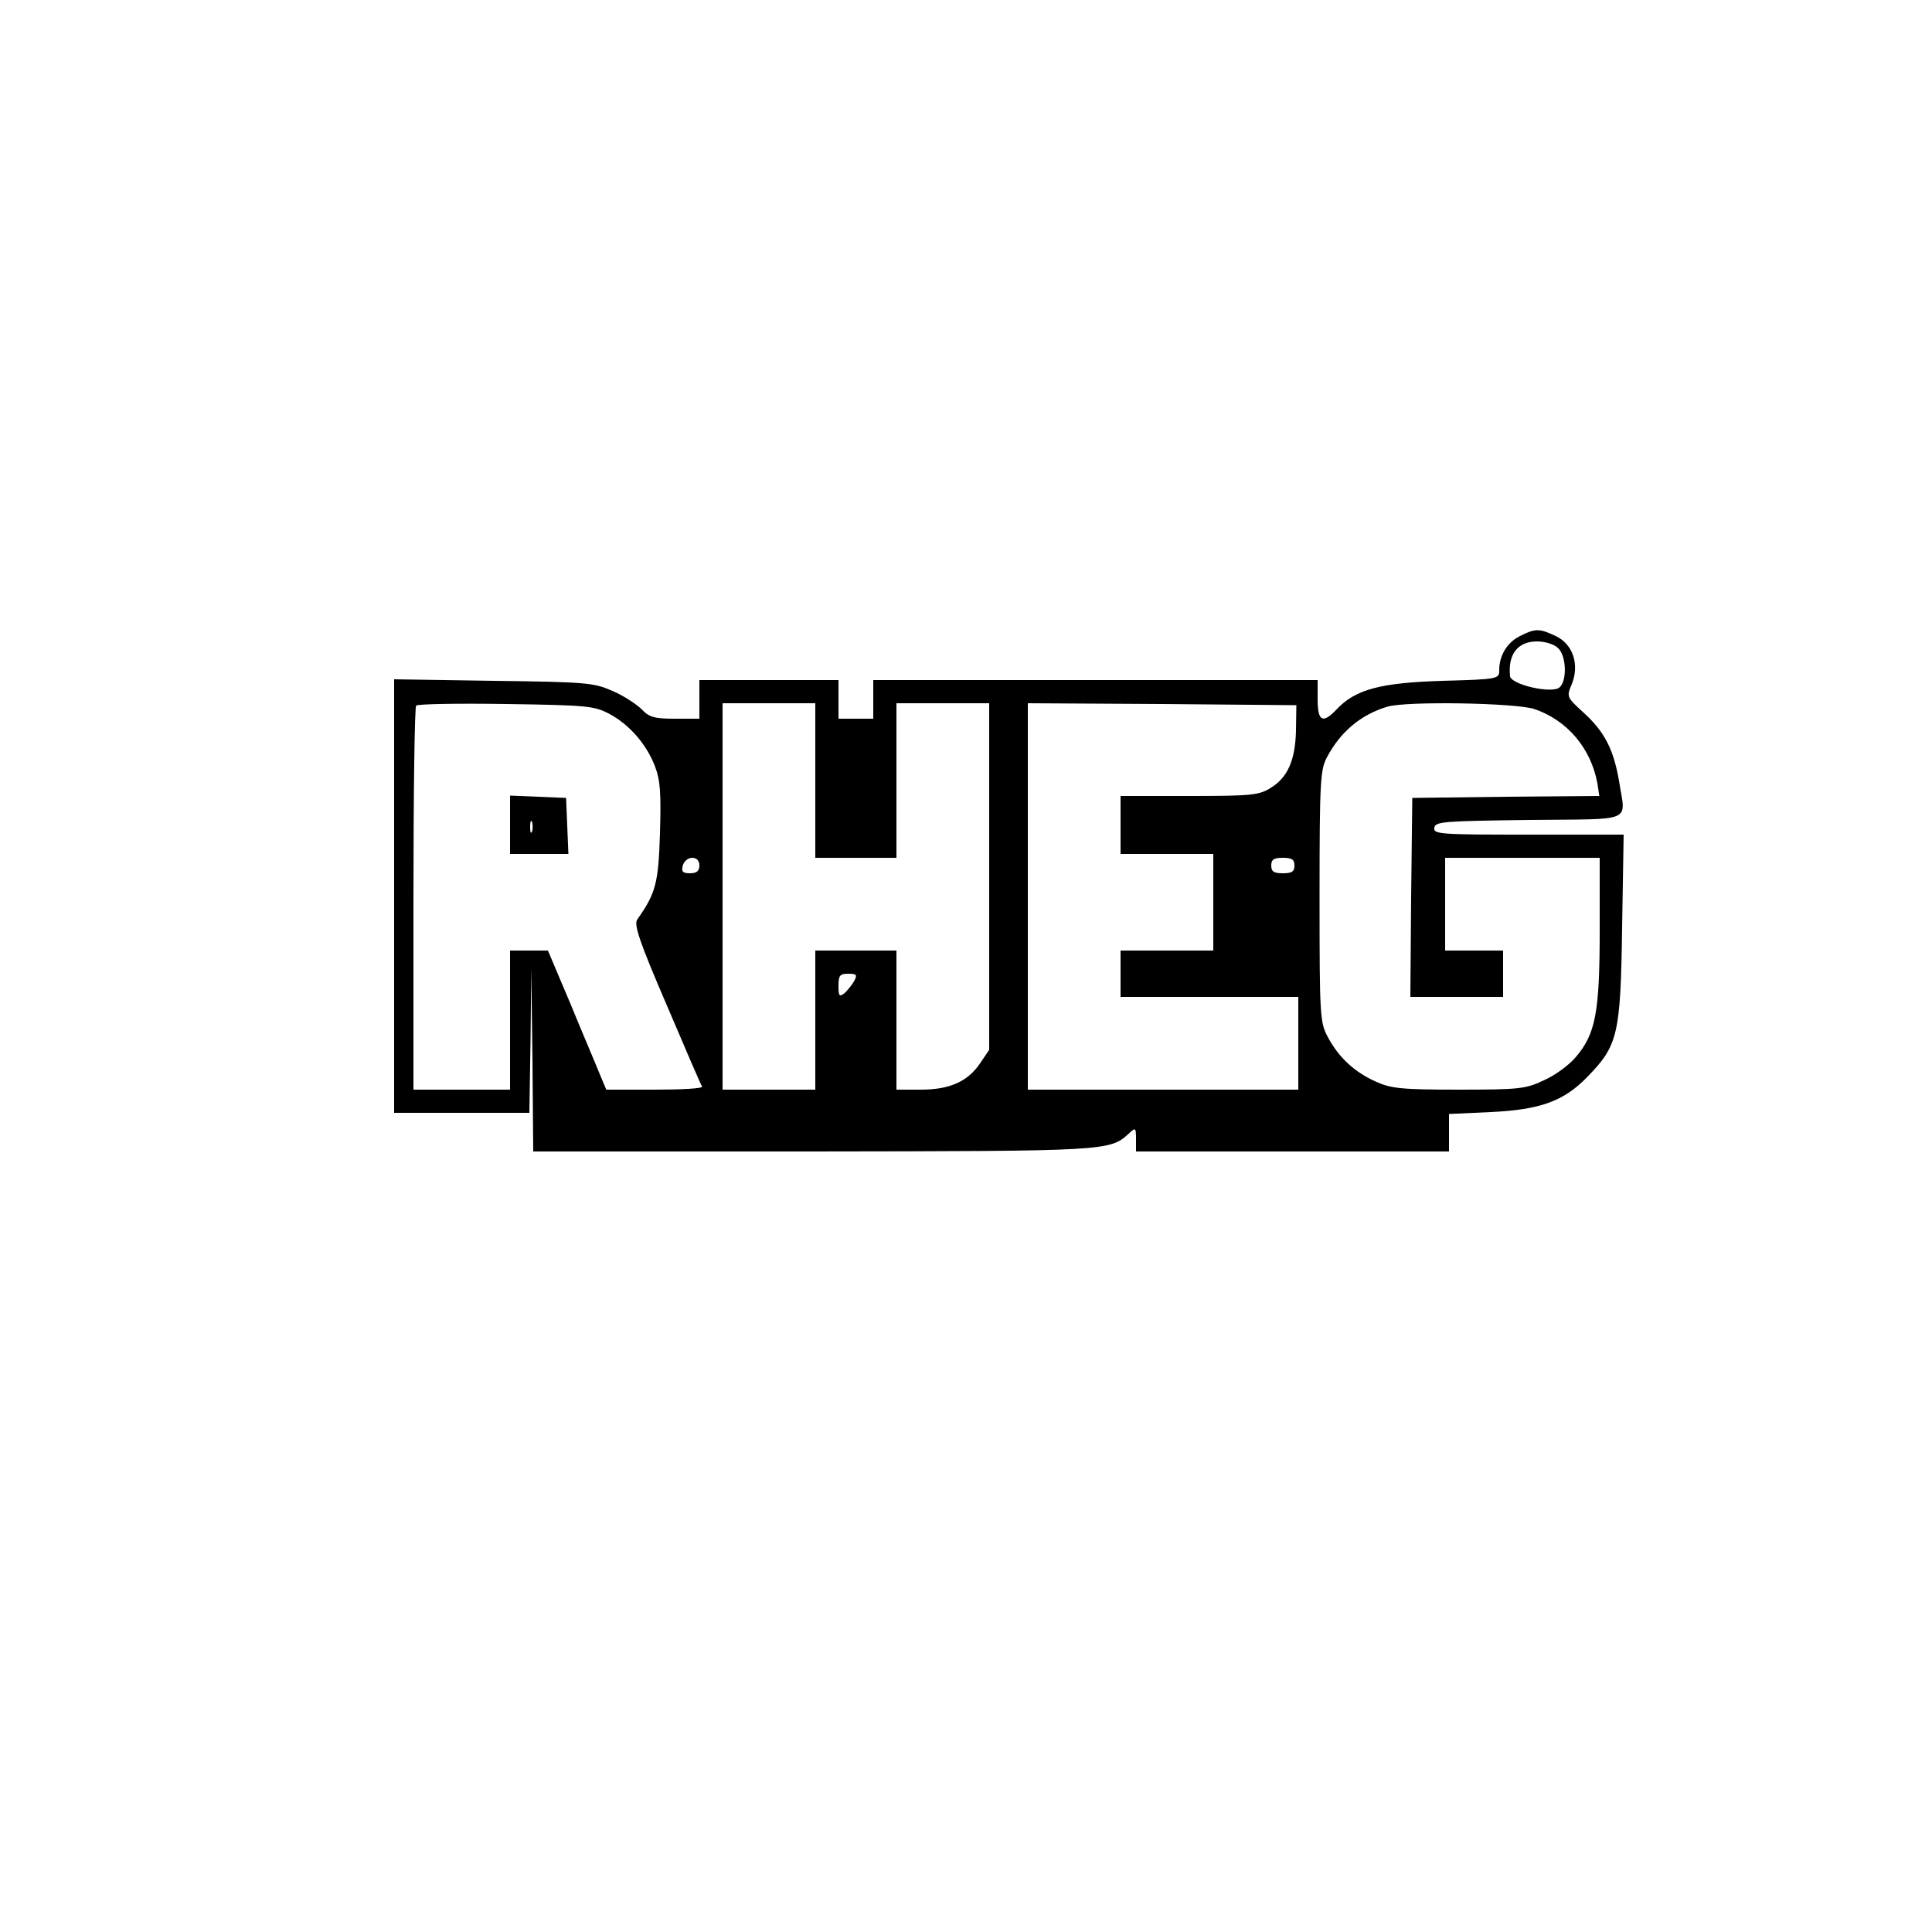 <?xml version="1.0" standalone="no"?>
<!DOCTYPE svg PUBLIC "-//W3C//DTD SVG 20010904//EN"
 "http://www.w3.org/TR/2001/REC-SVG-20010904/DTD/svg10.dtd">
<svg version="1.0" xmlns="http://www.w3.org/2000/svg"
 width="500pt" height="500pt" viewBox="0 0 500 500"
 preserveAspectRatio="xMidYMid meet">

<g transform="translate(0,500) scale(0.1,-0.1)"
fill="#000000" stroke="none">
<path d="M3934 3354 c-33 -16 -54 -50 -54 -88 0 -23 -1 -24 -147 -28 -161 -5
-225 -22 -274 -74 -36 -38 -49 -31 -49 26 l0 50 -575 0 -575 0 0 -50 0 -50
-45 0 -45 0 0 50 0 50 -180 0 -180 0 0 -50 0 -50 -63 0 c-54 0 -67 4 -86 24
-13 13 -46 35 -74 47 -49 22 -66 24 -309 27 l-258 4 0 -561 0 -561 175 0 175
0 3 188 2 187 3 -237 2 -238 723 0 c760 1 769 1 818 46 18 17 19 16 19 -14 l0
-32 405 0 405 0 0 49 0 48 108 5 c128 6 189 28 250 91 79 81 86 109 90 385 l4
242 -247 0 c-229 0 -246 1 -243 18 3 16 24 17 246 20 275 3 249 -9 232 101
-14 81 -37 127 -92 177 -44 40 -44 41 -30 74 20 50 3 103 -42 124 -42 20 -53
20 -92 0z m98 -31 c22 -20 24 -85 4 -102 -20 -17 -125 7 -128 29 -6 57 20 90
70 90 20 0 44 -7 54 -17z m-2456 -170 c53 -28 97 -79 119 -136 14 -37 16 -69
13 -174 -4 -129 -11 -155 -59 -223 -9 -13 7 -60 76 -220 48 -113 89 -208 92
-212 2 -5 -52 -8 -122 -8 l-126 0 -18 43 c-9 23 -44 104 -75 180 l-58 137 -49
0 -49 0 0 -180 0 -180 -125 0 -125 0 0 493 c0 272 3 497 7 501 4 4 109 6 233
4 209 -3 228 -5 266 -25z m534 -173 l0 -200 105 0 105 0 0 200 0 200 120 0
120 0 0 -449 0 -448 -23 -34 c-32 -48 -79 -69 -154 -69 l-63 0 0 180 0 180
-105 0 -105 0 0 -180 0 -180 -120 0 -120 0 0 500 0 500 120 0 120 0 0 -200z
m1244 129 c-2 -78 -22 -122 -67 -149 -29 -18 -51 -20 -209 -20 l-178 0 0 -75
0 -75 120 0 120 0 0 -125 0 -125 -120 0 -120 0 0 -60 0 -60 230 0 230 0 0
-120 0 -120 -350 0 -350 0 0 500 0 500 348 -2 347 -3 -1 -66z m617 56 c85 -29
146 -101 163 -192 l5 -33 -242 -2 -242 -3 -3 -257 -2 -258 120 0 120 0 0 60 0
60 -75 0 -75 0 0 120 0 120 200 0 200 0 0 -188 c0 -214 -11 -269 -63 -329 -17
-20 -54 -47 -82 -59 -46 -22 -63 -24 -220 -24 -149 0 -175 3 -215 21 -55 25
-95 62 -123 114 -21 39 -22 51 -22 365 0 298 2 328 19 360 35 66 87 110 156
131 49 15 333 10 381 -6z m-2161 -405 c0 -14 -7 -20 -24 -20 -19 0 -23 4 -19
20 3 11 14 20 24 20 12 0 19 -7 19 -20z m1540 0 c0 -16 -7 -20 -30 -20 -23 0
-30 4 -30 20 0 16 7 20 30 20 23 0 30 -4 30 -20z m-1139 -298 c-5 -10 -17 -24
-25 -32 -14 -11 -16 -8 -16 19 0 27 4 31 25 31 22 0 24 -3 16 -18z"/>
<path d="M1320 2865 l0 -75 75 0 76 0 -3 73 -3 72 -72 3 -73 3 0 -76z m57 -17
c-3 -7 -5 -2 -5 12 0 14 2 19 5 13 2 -7 2 -19 0 -25z"/>
</g>
</svg>
